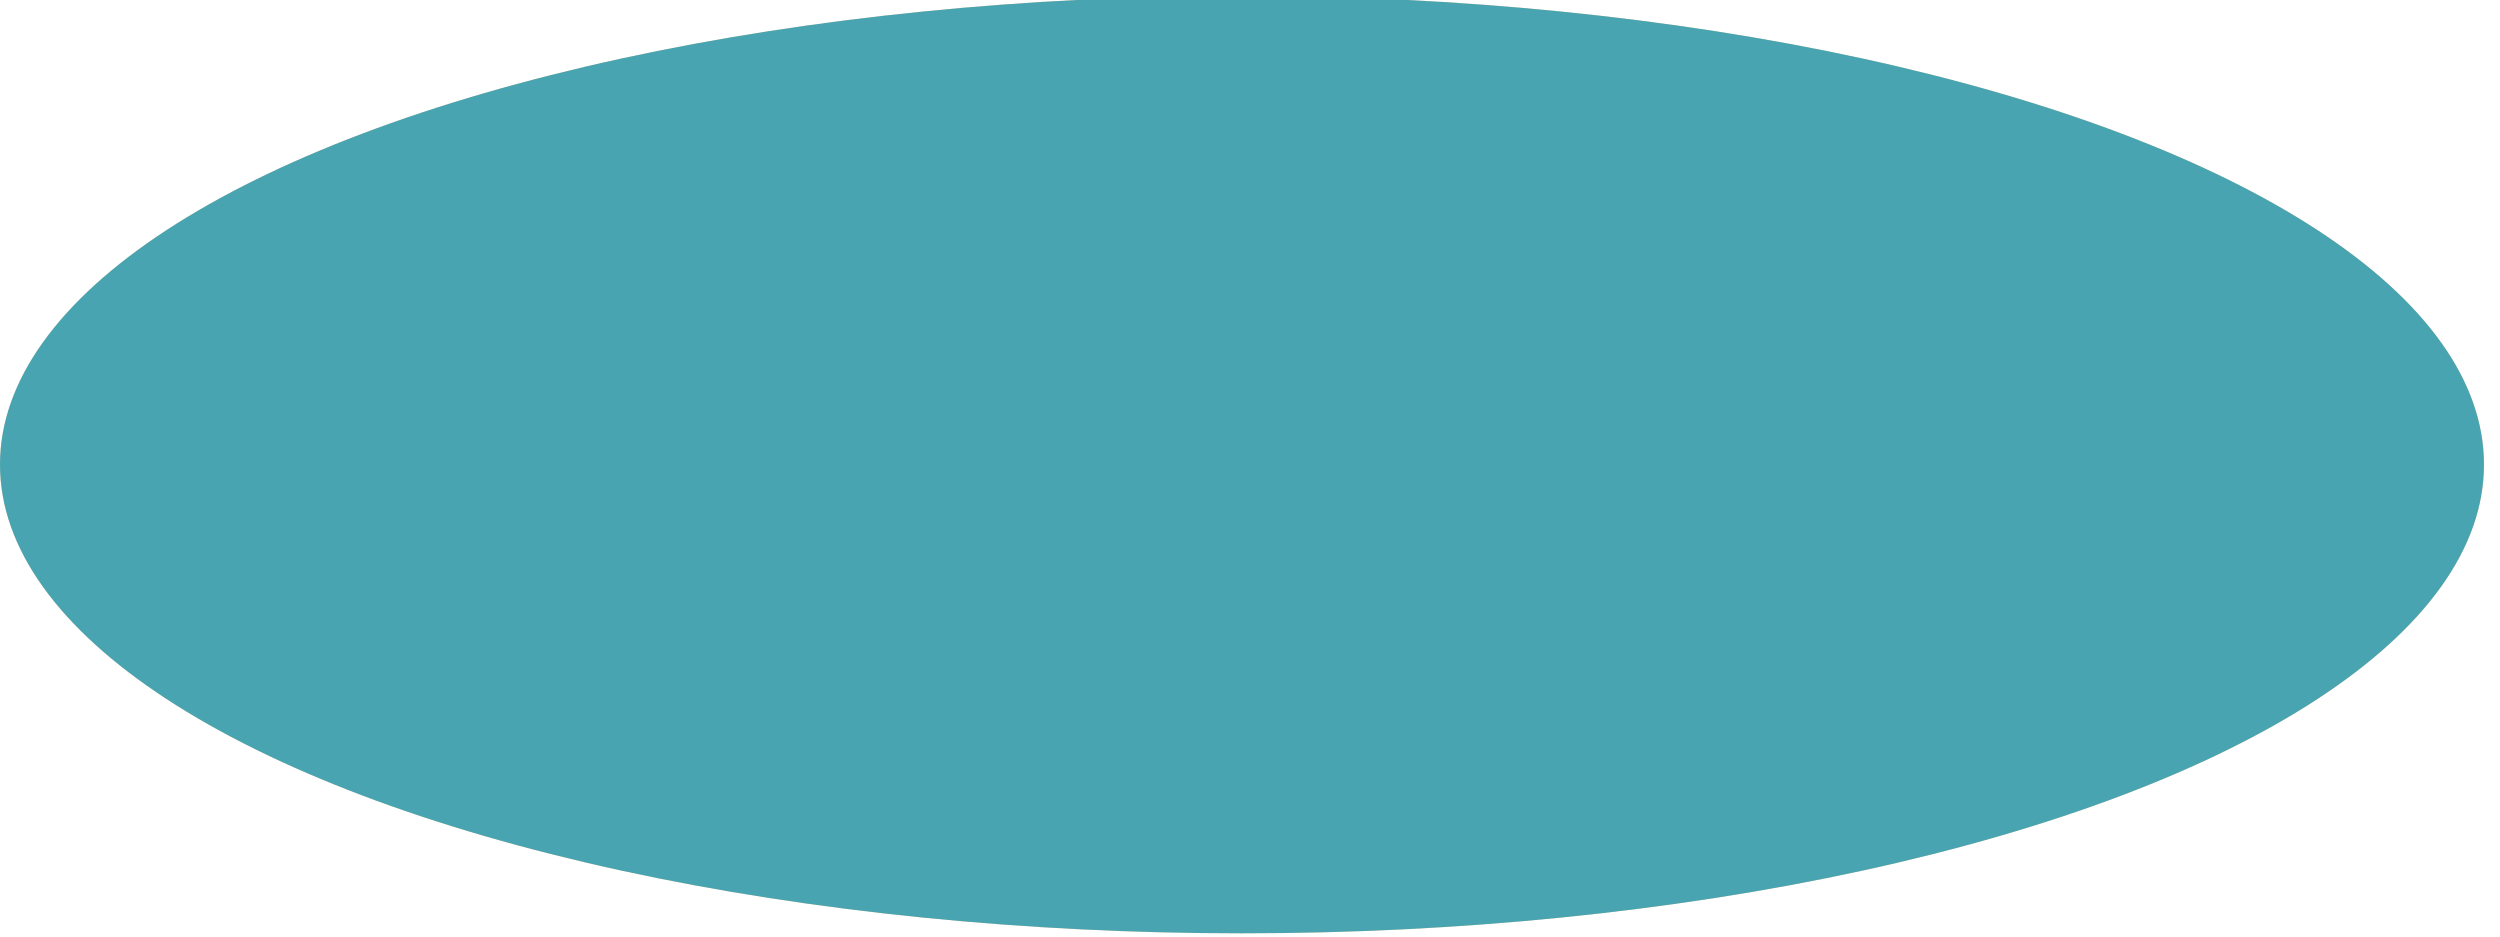 <svg xmlns="http://www.w3.org/2000/svg" fill-rule="evenodd" height="40" preserveAspectRatio="none" stroke-linecap="round" viewBox="0 0 624 224" width="106.667"><style>.pen2{stroke:none}</style><ellipse class="pen2" cx="310" cy="111" rx="310" ry="112" style="fill:#ffd9a4"/><ellipse class="pen2" cx="310" cy="111" rx="310" ry="112" style="fill:#49a4b2"/></svg>
